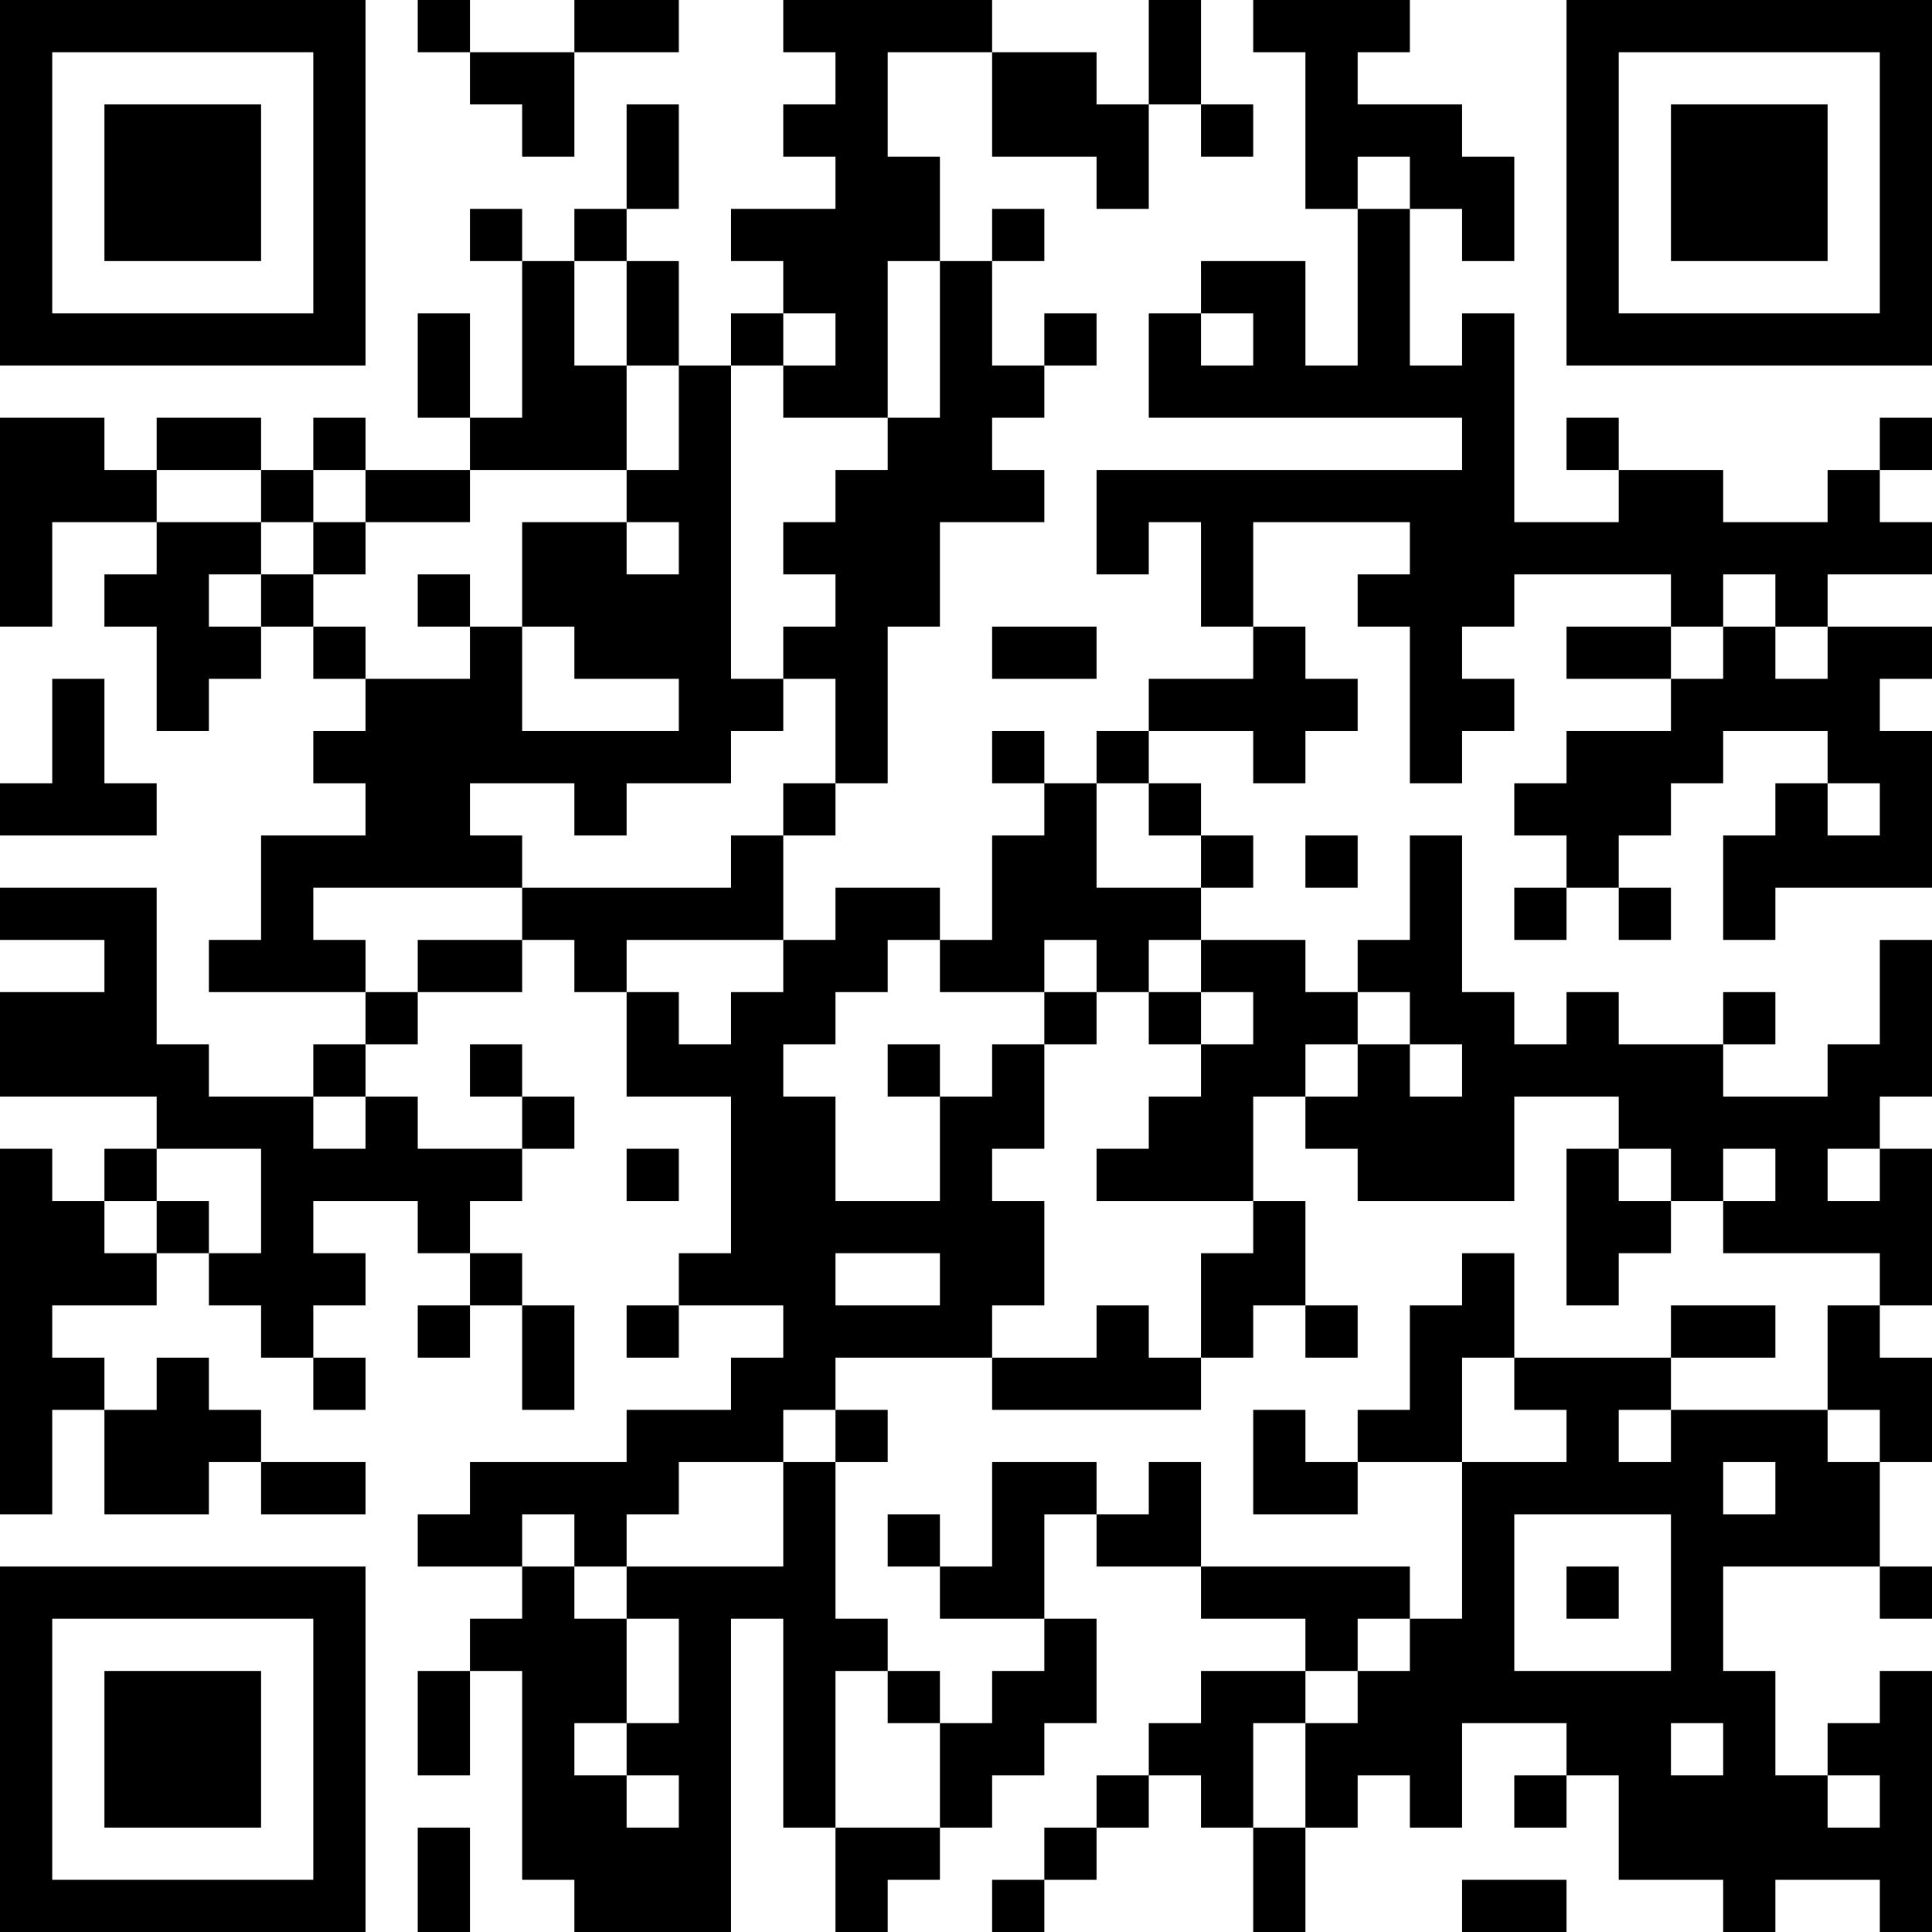 <?xml version="1.0" encoding="UTF-8"?>
<svg xmlns="http://www.w3.org/2000/svg" version="1.1" width="400" height="400" viewBox="0 0 400 400"><rect x="0" y="0" width="400" height="400" fill="#ffffff"/><g transform="scale(10.811)"><g transform="translate(0,0)"><path fill-rule="evenodd" d="M8 0L8 1L9 1L9 2L10 2L10 3L11 3L11 1L13 1L13 0L11 0L11 1L9 1L9 0ZM15 0L15 1L16 1L16 2L15 2L15 3L16 3L16 4L14 4L14 5L15 5L15 6L14 6L14 7L13 7L13 5L12 5L12 4L13 4L13 2L12 2L12 4L11 4L11 5L10 5L10 4L9 4L9 5L10 5L10 8L9 8L9 6L8 6L8 8L9 8L9 9L7 9L7 8L6 8L6 9L5 9L5 8L3 8L3 9L2 9L2 8L0 8L0 12L1 12L1 10L3 10L3 11L2 11L2 12L3 12L3 14L4 14L4 13L5 13L5 12L6 12L6 13L7 13L7 14L6 14L6 15L7 15L7 16L5 16L5 18L4 18L4 19L7 19L7 20L6 20L6 21L4 21L4 20L3 20L3 17L0 17L0 18L2 18L2 19L0 19L0 21L3 21L3 22L2 22L2 23L1 23L1 22L0 22L0 29L1 29L1 27L2 27L2 29L4 29L4 28L5 28L5 29L7 29L7 28L5 28L5 27L4 27L4 26L3 26L3 27L2 27L2 26L1 26L1 25L3 25L3 24L4 24L4 25L5 25L5 26L6 26L6 27L7 27L7 26L6 26L6 25L7 25L7 24L6 24L6 23L8 23L8 24L9 24L9 25L8 25L8 26L9 26L9 25L10 25L10 27L11 27L11 25L10 25L10 24L9 24L9 23L10 23L10 22L11 22L11 21L10 21L10 20L9 20L9 21L10 21L10 22L8 22L8 21L7 21L7 20L8 20L8 19L10 19L10 18L11 18L11 19L12 19L12 21L14 21L14 24L13 24L13 25L12 25L12 26L13 26L13 25L15 25L15 26L14 26L14 27L12 27L12 28L9 28L9 29L8 29L8 30L10 30L10 31L9 31L9 32L8 32L8 34L9 34L9 32L10 32L10 36L11 36L11 37L14 37L14 31L15 31L15 35L16 35L16 37L17 37L17 36L18 36L18 35L19 35L19 34L20 34L20 33L21 33L21 31L20 31L20 29L21 29L21 30L23 30L23 31L25 31L25 32L23 32L23 33L22 33L22 34L21 34L21 35L20 35L20 36L19 36L19 37L20 37L20 36L21 36L21 35L22 35L22 34L23 34L23 35L24 35L24 37L25 37L25 35L26 35L26 34L27 34L27 35L28 35L28 33L30 33L30 34L29 34L29 35L30 35L30 34L31 34L31 36L33 36L33 37L34 37L34 36L36 36L36 37L37 37L37 32L36 32L36 33L35 33L35 34L34 34L34 32L33 32L33 30L36 30L36 31L37 31L37 30L36 30L36 28L37 28L37 26L36 26L36 25L37 25L37 22L36 22L36 21L37 21L37 18L36 18L36 20L35 20L35 21L33 21L33 20L34 20L34 19L33 19L33 20L31 20L31 19L30 19L30 20L29 20L29 19L28 19L28 16L27 16L27 18L26 18L26 19L25 19L25 18L23 18L23 17L24 17L24 16L23 16L23 15L22 15L22 14L24 14L24 15L25 15L25 14L26 14L26 13L25 13L25 12L24 12L24 10L27 10L27 11L26 11L26 12L27 12L27 15L28 15L28 14L29 14L29 13L28 13L28 12L29 12L29 11L32 11L32 12L30 12L30 13L32 13L32 14L30 14L30 15L29 15L29 16L30 16L30 17L29 17L29 18L30 18L30 17L31 17L31 18L32 18L32 17L31 17L31 16L32 16L32 15L33 15L33 14L35 14L35 15L34 15L34 16L33 16L33 18L34 18L34 17L37 17L37 14L36 14L36 13L37 13L37 12L35 12L35 11L37 11L37 10L36 10L36 9L37 9L37 8L36 8L36 9L35 9L35 10L33 10L33 9L31 9L31 8L30 8L30 9L31 9L31 10L29 10L29 6L28 6L28 7L27 7L27 4L28 4L28 5L29 5L29 3L28 3L28 2L26 2L26 1L27 1L27 0L24 0L24 1L25 1L25 4L26 4L26 7L25 7L25 5L23 5L23 6L22 6L22 8L28 8L28 9L21 9L21 11L22 11L22 10L23 10L23 12L24 12L24 13L22 13L22 14L21 14L21 15L20 15L20 14L19 14L19 15L20 15L20 16L19 16L19 18L18 18L18 17L16 17L16 18L15 18L15 16L16 16L16 15L17 15L17 12L18 12L18 10L20 10L20 9L19 9L19 8L20 8L20 7L21 7L21 6L20 6L20 7L19 7L19 5L20 5L20 4L19 4L19 5L18 5L18 3L17 3L17 1L19 1L19 3L21 3L21 4L22 4L22 2L23 2L23 3L24 3L24 2L23 2L23 0L22 0L22 2L21 2L21 1L19 1L19 0ZM26 3L26 4L27 4L27 3ZM11 5L11 7L12 7L12 9L9 9L9 10L7 10L7 9L6 9L6 10L5 10L5 9L3 9L3 10L5 10L5 11L4 11L4 12L5 12L5 11L6 11L6 12L7 12L7 13L9 13L9 12L10 12L10 14L13 14L13 13L11 13L11 12L10 12L10 10L12 10L12 11L13 11L13 10L12 10L12 9L13 9L13 7L12 7L12 5ZM17 5L17 8L15 8L15 7L16 7L16 6L15 6L15 7L14 7L14 13L15 13L15 14L14 14L14 15L12 15L12 16L11 16L11 15L9 15L9 16L10 16L10 17L6 17L6 18L7 18L7 19L8 19L8 18L10 18L10 17L14 17L14 16L15 16L15 15L16 15L16 13L15 13L15 12L16 12L16 11L15 11L15 10L16 10L16 9L17 9L17 8L18 8L18 5ZM23 6L23 7L24 7L24 6ZM6 10L6 11L7 11L7 10ZM8 11L8 12L9 12L9 11ZM33 11L33 12L32 12L32 13L33 13L33 12L34 12L34 13L35 13L35 12L34 12L34 11ZM19 12L19 13L21 13L21 12ZM1 13L1 15L0 15L0 16L3 16L3 15L2 15L2 13ZM21 15L21 17L23 17L23 16L22 16L22 15ZM35 15L35 16L36 16L36 15ZM25 16L25 17L26 17L26 16ZM12 18L12 19L13 19L13 20L14 20L14 19L15 19L15 18ZM17 18L17 19L16 19L16 20L15 20L15 21L16 21L16 23L18 23L18 21L19 21L19 20L20 20L20 22L19 22L19 23L20 23L20 25L19 25L19 26L16 26L16 27L15 27L15 28L13 28L13 29L12 29L12 30L11 30L11 29L10 29L10 30L11 30L11 31L12 31L12 33L11 33L11 34L12 34L12 35L13 35L13 34L12 34L12 33L13 33L13 31L12 31L12 30L15 30L15 28L16 28L16 31L17 31L17 32L16 32L16 35L18 35L18 33L19 33L19 32L20 32L20 31L18 31L18 30L19 30L19 28L21 28L21 29L22 29L22 28L23 28L23 30L27 30L27 31L26 31L26 32L25 32L25 33L24 33L24 35L25 35L25 33L26 33L26 32L27 32L27 31L28 31L28 28L30 28L30 27L29 27L29 26L32 26L32 27L31 27L31 28L32 28L32 27L35 27L35 28L36 28L36 27L35 27L35 25L36 25L36 24L33 24L33 23L34 23L34 22L33 22L33 23L32 23L32 22L31 22L31 21L29 21L29 23L26 23L26 22L25 22L25 21L26 21L26 20L27 20L27 21L28 21L28 20L27 20L27 19L26 19L26 20L25 20L25 21L24 21L24 23L21 23L21 22L22 22L22 21L23 21L23 20L24 20L24 19L23 19L23 18L22 18L22 19L21 19L21 18L20 18L20 19L18 19L18 18ZM20 19L20 20L21 20L21 19ZM22 19L22 20L23 20L23 19ZM17 20L17 21L18 21L18 20ZM6 21L6 22L7 22L7 21ZM3 22L3 23L2 23L2 24L3 24L3 23L4 23L4 24L5 24L5 22ZM12 22L12 23L13 23L13 22ZM30 22L30 25L31 25L31 24L32 24L32 23L31 23L31 22ZM35 22L35 23L36 23L36 22ZM24 23L24 24L23 24L23 26L22 26L22 25L21 25L21 26L19 26L19 27L23 27L23 26L24 26L24 25L25 25L25 26L26 26L26 25L25 25L25 23ZM16 24L16 25L18 25L18 24ZM28 24L28 25L27 25L27 27L26 27L26 28L25 28L25 27L24 27L24 29L26 29L26 28L28 28L28 26L29 26L29 24ZM32 25L32 26L34 26L34 25ZM16 27L16 28L17 28L17 27ZM33 28L33 29L34 29L34 28ZM17 29L17 30L18 30L18 29ZM29 29L29 32L32 32L32 29ZM30 30L30 31L31 31L31 30ZM17 32L17 33L18 33L18 32ZM32 33L32 34L33 34L33 33ZM35 34L35 35L36 35L36 34ZM8 35L8 37L9 37L9 35ZM28 36L28 37L30 37L30 36ZM0 0L0 7L7 7L7 0ZM1 1L1 6L6 6L6 1ZM2 2L2 5L5 5L5 2ZM30 0L30 7L37 7L37 0ZM31 1L31 6L36 6L36 1ZM32 2L32 5L35 5L35 2ZM0 30L0 37L7 37L7 30ZM1 31L1 36L6 36L6 31ZM2 32L2 35L5 35L5 32Z" fill="#000000"/></g></g></svg>
